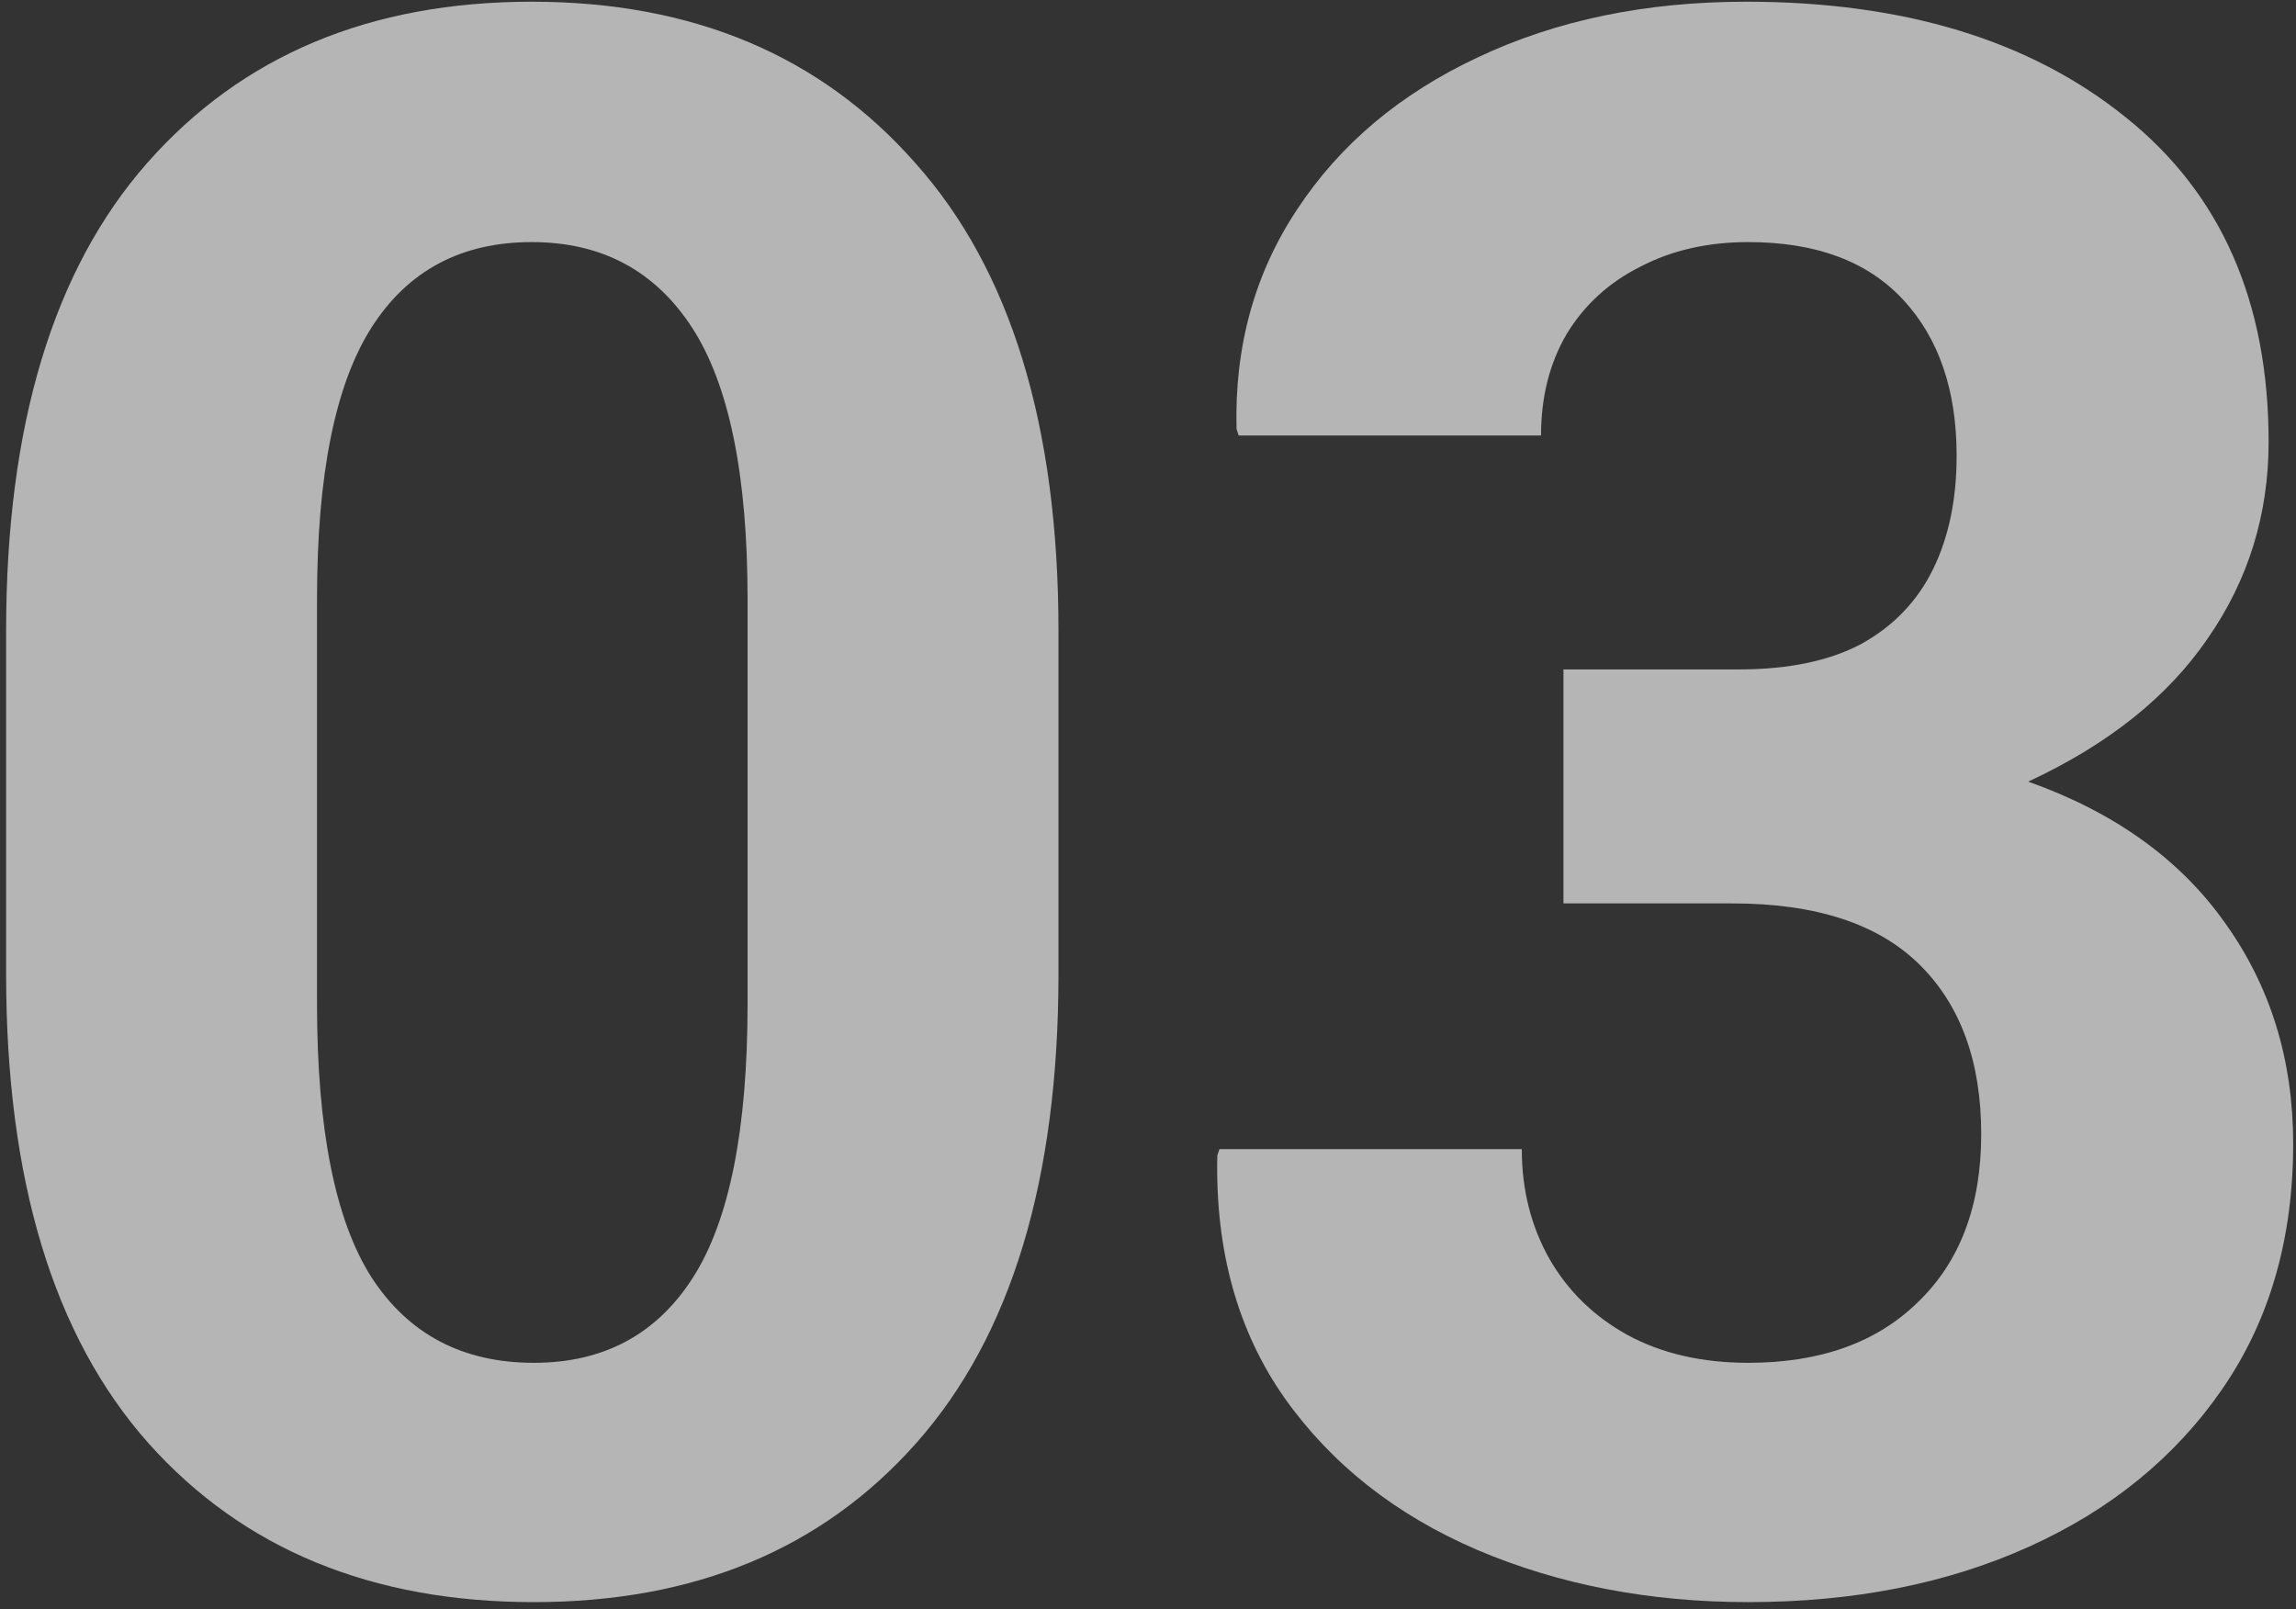 <svg width="234" height="164" viewBox="0 0 234 164" fill="none" xmlns="http://www.w3.org/2000/svg">
<rect x="0" y="0" width="234" height="164" fill="#333333" stroke="none"/>
<path d="M178.18 163.286C168.09 163.286 158.871 161.508 150.523 157.951C142.248 154.394 135.715 149.24 130.924 142.489C126.133 135.665 123.846 127.426 124.064 117.771L124.282 117.118H155.096C155.096 121.256 156.04 124.994 157.928 128.333C159.815 131.6 162.464 134.177 165.876 136.064C169.361 137.952 173.462 138.896 178.18 138.896C185.512 138.896 191.283 136.827 195.493 132.689C199.776 128.551 201.918 122.853 201.918 115.594C201.918 108.189 199.813 102.418 195.602 98.281C191.392 94.143 185.04 92.074 176.547 92.074H159.343V68.228H177.2C182.282 68.228 186.456 67.357 189.722 65.615C192.989 63.8 195.421 61.259 197.018 57.993C198.615 54.726 199.413 50.879 199.413 46.451C199.413 39.772 197.599 34.473 193.969 30.553C190.339 26.633 185.077 24.673 178.18 24.673C174.043 24.673 170.377 25.508 167.183 27.178C163.989 28.775 161.484 31.061 159.67 34.038C157.928 37.014 157.056 40.462 157.056 44.382H126.241L126.024 43.728C125.806 35.308 127.875 27.831 132.23 21.298C136.586 14.692 142.72 9.538 150.632 5.836C158.617 2.061 167.727 0.174 177.963 0.174C194.005 0.174 206.89 4.094 216.617 11.934C226.345 19.701 231.208 30.735 231.208 45.035C231.208 52.44 229.139 59.118 225.002 65.07C220.937 71.023 214.839 75.886 206.709 79.661C215.492 82.783 222.171 87.574 226.744 94.034C231.39 100.495 233.713 108.008 233.713 116.574C233.713 126.228 231.317 134.54 226.526 141.509C221.735 148.478 215.166 153.849 206.818 157.624C198.47 161.399 188.924 163.286 178.18 163.286Z" fill="white" fill-opacity="0.64"/>
<path d="M54.413 163.286C37.862 163.286 24.759 157.878 15.105 147.062C5.45 136.173 0.623 120.24 0.623 99.261V64.308C0.623 43.402 5.414 27.504 14.996 16.616C24.651 5.654 37.717 0.174 54.195 0.174C70.601 0.174 83.631 5.654 93.285 16.616C103.013 27.504 107.876 43.402 107.876 64.308V99.261C107.876 120.24 103.049 136.173 93.394 147.062C83.812 157.878 70.818 163.286 54.413 163.286ZM54.413 138.896C61.527 138.896 66.935 135.992 70.637 130.185C74.339 124.377 76.19 115.086 76.19 102.31V61.041C76.19 48.411 74.303 39.192 70.528 33.384C66.753 27.577 61.309 24.673 54.195 24.673C47.008 24.673 41.564 27.577 37.862 33.384C34.16 39.192 32.309 48.411 32.309 61.041V102.31C32.309 115.086 34.16 124.377 37.862 130.185C41.637 135.992 47.154 138.896 54.413 138.896Z" fill="white" fill-opacity="0.64"/>
</svg>
